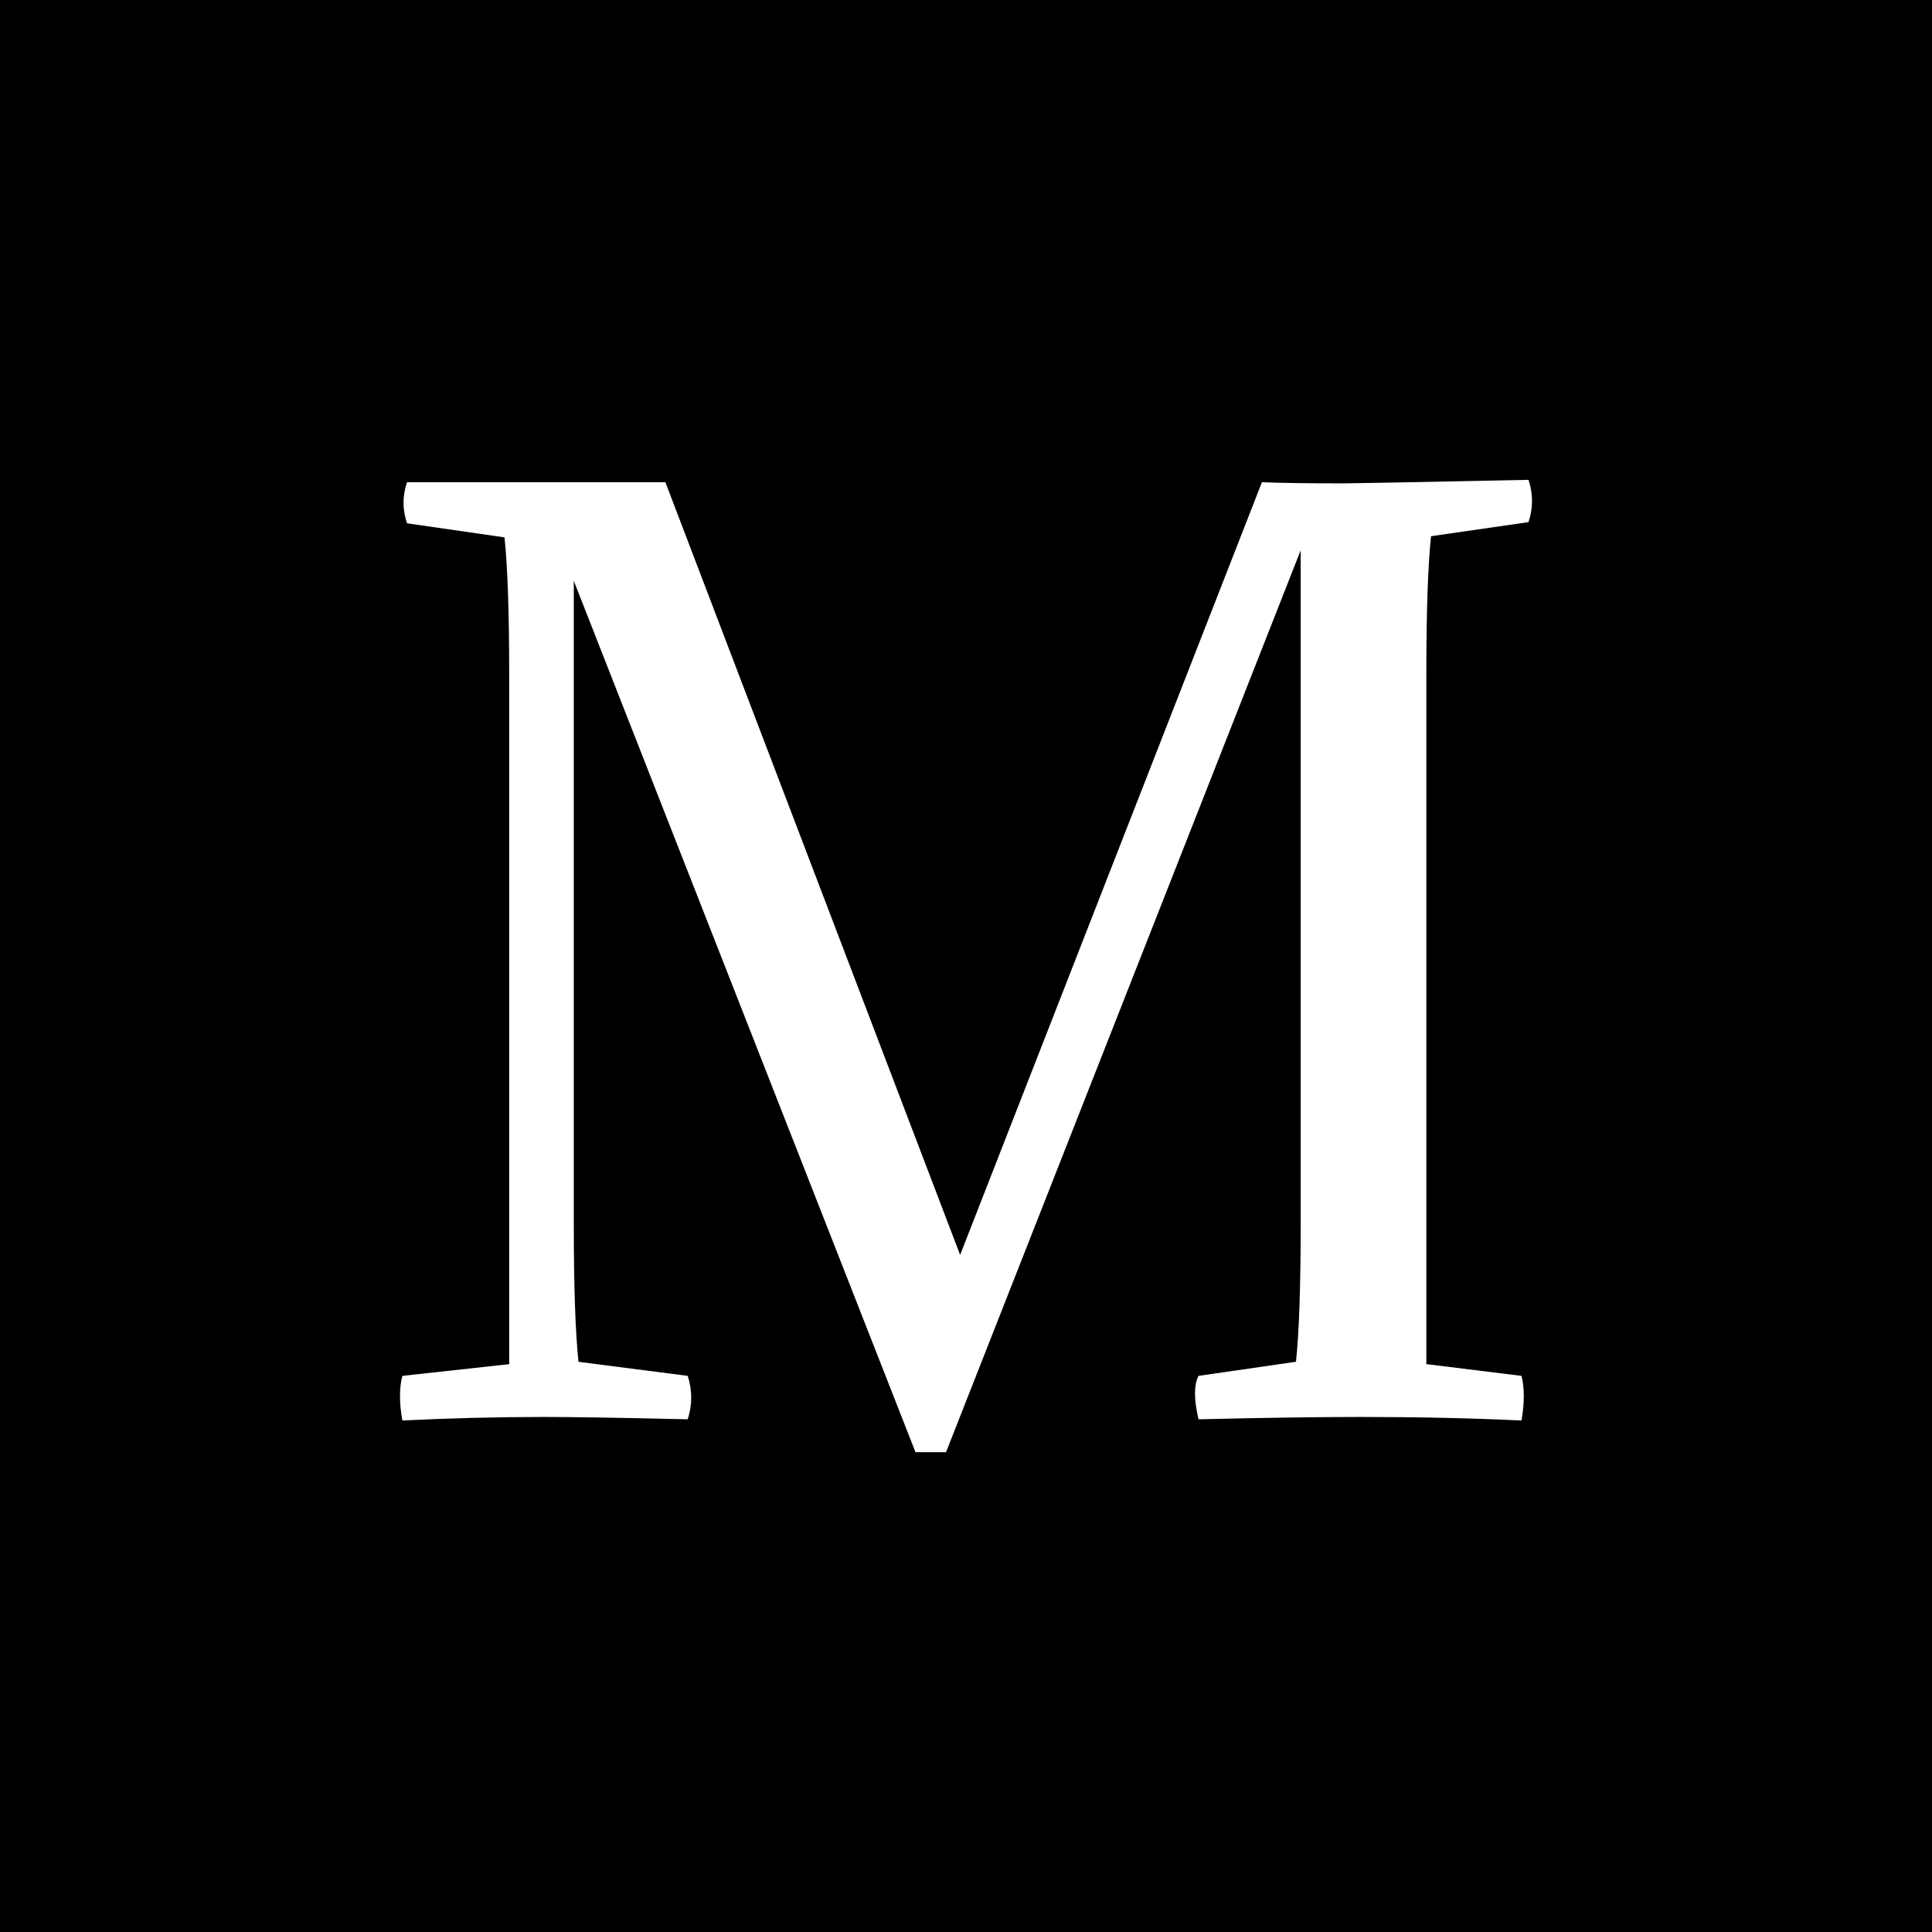 <svg xmlns="http://www.w3.org/2000/svg" id="Laag_1" viewBox="0 0 512 512"><rect width="512" height="512"></rect><path d="M344.692,324.526v-178.688l-93.985,239.002h-8.092l-90.553-230.91v170.66c0,16.335.418,28.441,1.241,36.305l28.948,3.723c1.241,3.85,1.241,7.686,0,11.511-17.855-.418-30.505-.621-37.976-.621-12.448,0-24.997.317-37.647.937-.836-4.685-.836-8.623,0-11.827l28.314-3.102v-182.804c0-16.335-.418-28.441-1.241-36.305l-25.833-3.723c-1.241-3.634-1.241-7.269,0-10.89h68.469l78.106,204.774,79.98-204.774c4.774.203,12.03.304,21.793.304,2.064,0,18.361-.304,48.854-.937,1.241,3.736,1.241,7.471,0,11.207l-25.833,3.736c-.823,7.876-1.241,19.995-1.241,36.356v183.044l25.212,3.115c.823,3.204.823,7.142,0,11.827-13.068-.621-27.289-.937-42.636-.937-11.207,0-25.516.203-42.953.621-1.241-5.319-1.241-9.155,0-11.511l25.833-3.736c.823-7.864,1.241-19.982,1.241-36.356Z" fill="#fff"></path></svg>
